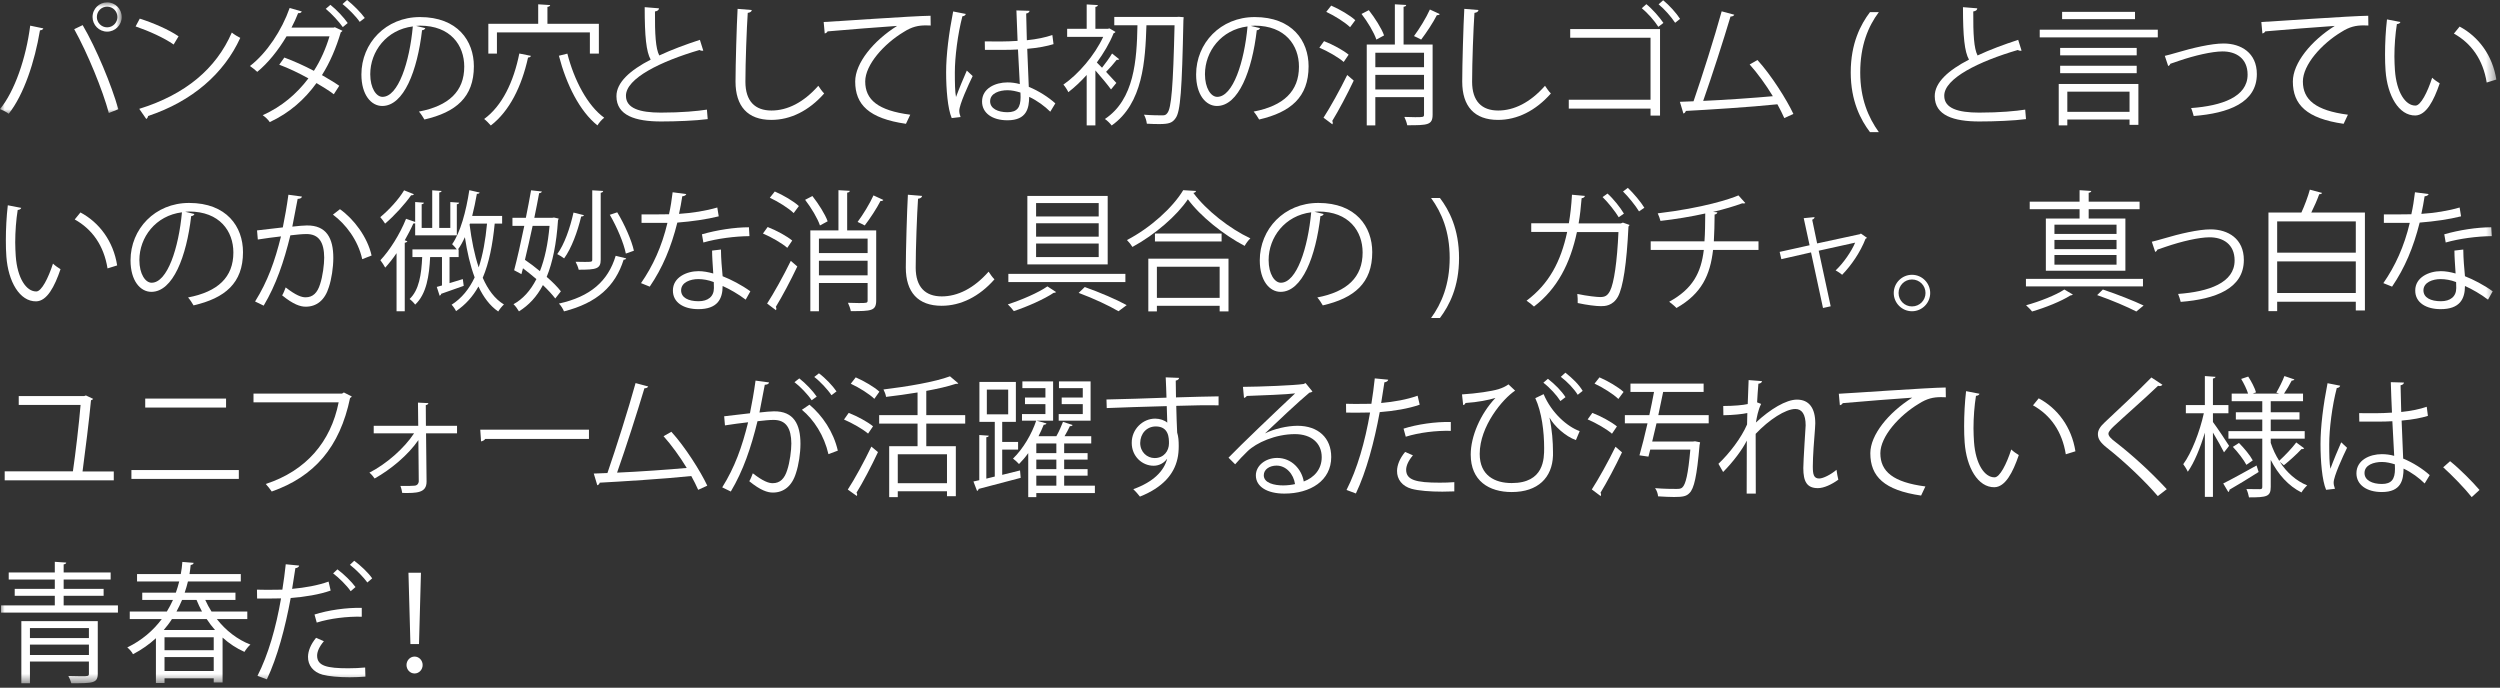 <?xml version="1.0" encoding="UTF-8"?>
<svg width="269px" height="74px" viewBox="0 0 269 74" version="1.1" xmlns="http://www.w3.org/2000/svg" xmlns:xlink="http://www.w3.org/1999/xlink">
    <rect x="0" y="0" width="269" height="74" fill="#333333" stroke="none"/>
    <title>Group 86</title>
    <defs>
        <polygon id="path-1" points="0 0 13.097 0 13.097 11.99 0 11.99"></polygon>
        <polygon id="path-3" points="0 73.518 268.606 73.518 268.606 -0 0 -0"></polygon>
    </defs>
    <g id="Page-1" stroke="none" stroke-width="1" fill="none" fill-rule="evenodd">
        <g id="Group-86" transform="translate(0, 0)">
            <g id="Group-3" transform="translate(0, 0.253)">
                <mask id="mask-2" fill="white">
                    <use xlink:href="#path-1"></use>
                </mask>
                <g id="Clip-2"></g>
                <path d="M12.635,1.583 C12.635,0.952 12.13,0.462 11.529,0.462 C10.912,0.462 10.422,0.952 10.422,1.583 C10.422,2.185 10.912,2.689 11.529,2.689 C12.158,2.689 12.635,2.157 12.635,1.583 L12.635,1.583 Z M11.529,0 C12.397,0 13.097,0.7 13.097,1.583 C13.097,2.437 12.397,3.151 11.529,3.151 C10.659,3.151 9.959,2.437 9.959,1.583 C9.959,0.673 10.688,0 11.529,0 L11.529,0 Z M11.71,11.906 C11.052,9.455 9.427,5.478 7.985,2.886 L8.895,2.451 C10.365,4.958 12.004,8.909 12.733,11.5 L11.71,11.906 Z M4.664,2.802 C4.622,2.913 4.51,2.997 4.3,3.012 C3.74,6.374 2.577,9.917 0.939,11.99 C0.687,11.794 0.308,11.612 -0,11.485 C1.569,9.581 2.802,6.022 3.25,2.507 L4.664,2.802 Z" id="Fill-1" fill="#FFFFFF" mask="url(#mask-2)"></path>
            </g>
            <path d="M14.983,11.711 C19.956,10.17 23.261,7.383 24.942,3.502 C25.237,3.74 25.558,3.923 25.853,4.076 C24.102,7.915 20.684,10.899 15.935,12.482 C15.921,12.607 15.837,12.748 15.739,12.804 L14.983,11.711 Z M15.039,2.004 C16.496,2.466 18.176,3.194 19.213,3.908 L18.681,4.791 C17.672,4.076 16.019,3.334 14.59,2.844 L15.039,2.004 Z" id="Fill-4" fill="#FFFFFF"></path>
            <path d="M37.345,0 C38.003,0.52 38.83,1.346 39.25,1.934 L38.704,2.354 C38.325,1.779 37.457,0.911 36.855,0.436 L37.345,0 Z M35.552,0.52 C36.21,1.037 36.995,1.877 37.415,2.48 L36.883,2.914 C36.491,2.354 35.664,1.443 35.048,0.953 L35.552,0.52 Z M36.841,3.307 C36.827,3.391 36.757,3.418 36.673,3.461 C36.168,5.155 35.496,6.738 34.642,8.083 C35.244,8.434 35.987,8.867 36.505,9.231 L35.916,10.143 C35.412,9.75 34.642,9.287 34.054,8.938 C32.765,10.717 31.154,12.145 29.025,13.14 C28.885,12.902 28.521,12.565 28.269,12.397 C30.314,11.473 31.91,10.114 33.185,8.434 C32.149,7.859 31.07,7.341 30.047,6.963 L30.594,6.191 C31.616,6.57 32.709,7.061 33.774,7.621 C34.488,6.528 35.076,5.184 35.454,3.908 L30.831,3.908 C29.935,5.422 28.828,6.795 27.68,7.732 C27.512,7.564 27.119,7.256 26.896,7.103 C28.717,5.701 30.327,3.25 31.168,0.855 L32.471,1.233 C32.414,1.387 32.246,1.43 32.078,1.416 C31.882,1.92 31.63,2.466 31.365,2.971 L35.903,2.971 L36.029,2.928 L36.841,3.307 Z" id="Fill-6" fill="#FFFFFF"></path>
            <path d="M44.42,2.844 C41.59,3.195 39.839,5.533 39.839,7.985 C39.839,9.485 40.483,10.422 41.156,10.422 C42.851,10.422 44.069,6.682 44.42,2.844 L44.42,2.844 Z M45.765,3.027 C45.708,3.153 45.597,3.25 45.414,3.25 C44.91,7.608 43.453,11.403 41.128,11.403 C39.951,11.403 38.887,10.227 38.887,8.014 C38.887,4.652 41.506,1.836 45.191,1.836 C49.238,1.836 50.989,4.399 50.989,7.131 C50.989,10.465 49.057,12.075 45.666,12.86 C45.54,12.635 45.302,12.258 45.078,12.006 C48.3,11.389 49.953,9.821 49.953,7.172 C49.953,4.862 48.468,2.76 45.191,2.76 C45.05,2.76 44.896,2.774 44.77,2.788 L45.765,3.027 Z" id="Fill-8" fill="#FFFFFF"></path>
            <path d="M61.048,5.771 C61.777,8.616 63.205,11.361 65.012,12.665 C64.774,12.845 64.451,13.21 64.283,13.491 C62.378,11.976 60.936,9.091 60.137,5.997 L61.048,5.771 Z M53.47,3.489 L53.47,5.771 L52.545,5.771 L52.545,2.564 L57.91,2.564 L57.91,0.463 L59.198,0.546 C59.185,0.644 59.101,0.715 58.904,0.744 L58.904,2.564 L64.438,2.564 L64.438,5.771 L63.471,5.771 L63.471,3.489 L53.47,3.489 Z M57.126,6.01 C57.098,6.122 56.999,6.178 56.818,6.191 C56.131,9.302 54.828,11.95 52.812,13.504 C52.644,13.309 52.321,12.972 52.097,12.803 C54.03,11.389 55.263,8.826 55.879,5.758 L57.126,6.01 Z" id="Fill-10" fill="#FFFFFF"></path>
            <path d="M75.672,5.449 C75.644,5.463 75.602,5.463 75.56,5.463 C75.462,5.463 75.35,5.435 75.266,5.379 C71.106,6.597 67.337,8.433 67.352,10.31 C67.352,11.654 68.836,12.117 71.106,12.117 C73.36,12.117 75.083,11.949 76.064,11.795 L76.149,12.817 C74.86,12.986 72.773,13.07 71.133,13.07 C68.36,13.07 66.343,12.426 66.329,10.366 C66.315,8.867 67.814,7.551 70.013,6.416 C69.536,5.561 69.368,3.937 69.368,0.771 L70.909,0.896 C70.896,1.079 70.755,1.191 70.475,1.233 C70.461,3.684 70.545,5.211 70.938,5.968 C72.254,5.351 73.767,4.791 75.308,4.287 L75.672,5.449 Z" id="Fill-12" fill="#FFFFFF"></path>
            <path d="M80.893,1.079 C80.865,1.248 80.739,1.346 80.458,1.387 C80.346,3.012 80.206,6.725 80.206,8.797 C80.206,10.885 81.243,11.892 83.008,11.892 C84.717,11.892 86.454,11.039 88.05,9.231 C88.191,9.455 88.513,9.904 88.681,10.058 C87.042,11.921 85.053,12.902 82.994,12.902 C80.445,12.902 79.142,11.431 79.142,8.783 C79.142,7.018 79.268,2.676 79.366,0.953 L80.893,1.079 Z" id="Fill-14" fill="#FFFFFF"></path>
            <path d="M88.628,2.368 C89.679,2.326 98.308,1.709 100.128,1.695 L100.143,2.746 C99.96,2.732 99.792,2.732 99.624,2.732 C98.812,2.732 98.125,2.872 97.229,3.447 C95.128,4.707 93.097,6.963 93.097,8.769 C93.097,10.73 94.47,11.892 97.943,12.342 L97.481,13.322 C93.503,12.748 92.018,11.263 92.018,8.769 C92.018,6.795 93.965,4.398 96.528,2.788 C95.044,2.887 90.856,3.209 89.048,3.377 C89.006,3.488 88.853,3.586 88.74,3.6 L88.628,2.368 Z" id="Fill-16" fill="#FFFFFF"></path>
            <path d="M109.801,9.96 C109.353,9.82 108.876,9.708 108.414,9.708 C107.56,9.708 106.537,10.016 106.537,10.898 C106.537,11.684 107.377,12.075 108.401,12.075 C109.437,12.075 109.815,11.57 109.815,10.45 L109.801,9.96 Z M105.963,4.455 C107.14,4.469 108.316,4.482 109.492,4.398 C109.437,3.194 109.395,2.158 109.366,1.121 L110.781,1.163 C110.768,1.303 110.642,1.416 110.417,1.457 C110.431,2.354 110.459,3.265 110.488,4.329 C111.594,4.217 112.49,4.022 113.233,3.769 L113.359,4.749 C112.687,4.959 111.72,5.155 110.53,5.254 C110.585,6.809 110.655,8.447 110.697,9.344 C111.762,9.777 112.826,10.465 113.555,11.123 L113.009,12.02 C112.435,11.445 111.608,10.828 110.739,10.422 C110.726,11.613 110.501,12.943 108.401,12.943 C106.761,12.943 105.669,12.159 105.669,10.927 C105.669,9.498 107.112,8.867 108.401,8.867 C108.834,8.867 109.297,8.924 109.731,9.049 C109.689,8.167 109.605,6.696 109.534,5.324 C109.101,5.352 108.512,5.365 108.106,5.365 L105.977,5.365 L105.963,4.455 Z M102.405,12.705 C101.971,11.697 101.803,9.609 101.803,7.775 C101.803,5.912 102.097,3.572 102.559,1.233 L103.918,1.5 C103.89,1.64 103.749,1.738 103.554,1.752 C103.049,3.67 102.741,6.164 102.741,7.789 C102.741,8.854 102.755,9.918 102.867,10.437 C103.175,9.596 103.736,8.251 104.03,7.593 L104.66,8.182 C104.197,9.134 103.217,11.263 103.217,11.921 C103.217,12.117 103.259,12.327 103.358,12.594 L102.405,12.705 Z" id="Fill-18" fill="#FFFFFF"></path>
            <path d="M126.844,1.808 L127.363,1.85 C127.349,1.92 127.349,2.075 127.334,2.186 C127.18,9.638 127.027,12.034 126.48,12.734 C126.144,13.21 125.793,13.35 124.729,13.35 C124.323,13.35 123.847,13.336 123.399,13.309 C123.37,13.028 123.258,12.621 123.09,12.342 C123.987,12.412 124.757,12.412 125.107,12.412 C125.331,12.412 125.471,12.356 125.598,12.174 C126.046,11.669 126.228,9.287 126.382,2.719 L123.357,2.719 C123.23,6.529 122.992,11.123 119.616,13.504 C119.448,13.28 119.14,12.972 118.888,12.804 C122.054,10.704 122.32,6.458 122.39,2.719 L119.897,2.719 L119.897,1.823 L126.62,1.823 L126.844,1.808 Z M120.429,6.374 C120.372,6.43 120.261,6.458 120.149,6.445 C119.868,6.809 119.407,7.341 119.014,7.733 C119.49,8.238 119.952,8.728 120.12,8.924 L119.546,9.624 C119.224,9.176 118.453,8.238 117.865,7.579 L117.865,13.491 L116.927,13.491 L116.927,8.069 C116.282,8.784 115.61,9.414 114.951,9.918 C114.854,9.694 114.587,9.274 114.419,9.106 C116.031,7.985 117.767,5.983 118.705,3.965 L114.825,3.965 L114.825,3.096 L116.927,3.096 L116.927,0.477 L118.131,0.547 C118.117,0.645 118.047,0.715 117.865,0.744 L117.865,3.096 L119.21,3.096 L119.378,3.055 L120.023,3.433 C119.994,3.502 119.91,3.559 119.826,3.573 C119.392,4.652 118.747,5.731 118.02,6.725 C118.173,6.865 118.369,7.061 118.579,7.286 C118.944,6.823 119.407,6.192 119.658,5.758 L120.429,6.374 Z" id="Fill-20" fill="#FFFFFF"></path>
            <path d="M134.235,2.844 C131.405,3.195 129.654,5.533 129.654,7.985 C129.654,9.485 130.298,10.422 130.971,10.422 C132.666,10.422 133.884,6.682 134.235,2.844 L134.235,2.844 Z M135.58,3.027 C135.523,3.153 135.412,3.25 135.229,3.25 C134.725,7.608 133.268,11.403 130.943,11.403 C129.766,11.403 128.702,10.227 128.702,8.014 C128.702,4.652 131.321,1.836 135.006,1.836 C139.053,1.836 140.804,4.399 140.804,7.131 C140.804,10.465 138.872,12.075 135.481,12.86 C135.355,12.635 135.117,12.258 134.893,12.006 C138.115,11.389 139.768,9.821 139.768,7.172 C139.768,4.862 138.283,2.76 135.006,2.76 C134.865,2.76 134.712,2.774 134.585,2.788 L135.58,3.027 Z" id="Fill-22" fill="#FFFFFF"></path>
            <path d="M154.92,1.514 C154.863,1.598 154.779,1.64 154.611,1.625 C154.205,2.424 153.477,3.532 152.917,4.259 C152.917,4.245 152.16,3.881 152.147,3.881 C152.721,3.111 153.463,1.907 153.856,1.024 L154.92,1.514 Z M147.985,9.624 L153.224,9.624 L153.224,8.055 L147.985,8.055 L147.985,9.624 Z M147.986,7.229 L153.225,7.229 L153.225,5.674 L147.986,5.674 L147.986,7.229 Z M154.149,4.791 L154.149,12.327 C154.149,13.462 153.617,13.477 151.418,13.477 C151.376,13.224 151.235,12.846 151.109,12.58 C151.529,12.594 151.936,12.608 152.258,12.608 C153.141,12.608 153.225,12.608 153.225,12.327 L153.225,10.451 L147.985,10.451 L147.985,13.491 L147.062,13.491 L147.062,4.791 L150.087,4.791 L150.087,0.463 L151.306,0.534 C151.292,0.645 151.222,0.702 151.025,0.729 L151.025,4.791 L154.149,4.791 Z M147.285,1.094 C147.943,1.934 148.658,3.055 148.925,3.811 L148.098,4.259 C147.846,3.502 147.159,2.354 146.501,1.5 L147.285,1.094 Z M145.269,2.928 C144.736,2.41 143.63,1.709 142.705,1.276 L143.237,0.604 C144.148,0.995 145.269,1.655 145.829,2.172 L145.269,2.928 Z M142.411,12.664 C143.125,11.557 144.176,9.68 144.96,8.069 L145.66,8.672 C144.96,10.157 144.022,11.921 143.35,13.014 C143.392,13.084 143.405,13.155 143.405,13.21 C143.405,13.266 143.392,13.323 143.363,13.378 L142.411,12.664 Z M142.467,4.428 C143.392,4.778 144.54,5.409 145.114,5.884 L144.582,6.668 C144.022,6.178 142.887,5.52 141.963,5.127 L142.467,4.428 Z" id="Fill-24" fill="#FFFFFF"></path>
            <path d="M159.086,1.079 C159.058,1.248 158.932,1.346 158.651,1.387 C158.539,3.012 158.399,6.725 158.399,8.797 C158.399,10.885 159.436,11.892 161.201,11.892 C162.91,11.892 164.647,11.039 166.243,9.231 C166.384,9.455 166.706,9.904 166.874,10.058 C165.235,11.921 163.246,12.902 161.187,12.902 C158.638,12.902 157.335,11.431 157.335,8.783 C157.335,7.018 157.461,2.676 157.559,0.953 L159.086,1.079 Z" id="Fill-26" fill="#FFFFFF"></path>
            <path d="M178.955,0.029 C179.613,0.56 180.37,1.401 180.776,2.031 L180.244,2.452 C179.823,1.807 179.095,0.98 178.465,0.463 L178.955,0.029 Z M177.148,0.449 C177.807,0.98 178.562,1.849 178.983,2.466 L178.436,2.886 C178.03,2.242 177.288,1.401 176.658,0.883 L177.148,0.449 Z M178.619,3.125 L178.619,12.439 L177.597,12.439 L177.597,11.683 L168.8,11.683 L168.8,10.73 L177.597,10.73 L177.597,4.062 L168.954,4.062 L168.954,3.125 L178.619,3.125 Z" id="Fill-28" fill="#FFFFFF"></path>
            <path d="M191.989,12.705 C191.779,12.229 191.527,11.725 191.247,11.221 C188.333,11.529 183.543,11.823 181.399,11.935 C181.357,12.075 181.26,12.187 181.134,12.215 L180.755,10.955 C181.176,10.94 181.679,10.927 182.225,10.898 C183.15,8.209 184.481,4.021 185.252,1.219 L186.61,1.584 C186.554,1.709 186.414,1.779 186.204,1.779 C185.433,4.357 184.229,8.111 183.262,10.856 C185.588,10.758 188.907,10.52 190.757,10.351 C190.028,9.147 189.103,7.873 188.263,6.934 L189.103,6.458 C190.574,8.068 192.256,10.73 192.969,12.258 L191.989,12.705 Z" id="Fill-30" fill="#FFFFFF"></path>
            <path d="M201.212,14.219 C200.218,12.916 199.139,10.885 199.139,7.789 C199.139,4.665 200.203,2.635 201.212,1.303 L202.164,1.303 C201.002,2.859 200.161,4.918 200.161,7.803 C200.161,10.619 201.03,12.635 202.164,14.219 L201.212,14.219 Z" id="Fill-32" fill="#FFFFFF"></path>
            <path d="M217.52,5.449 C217.493,5.463 217.451,5.463 217.409,5.463 C217.31,5.463 217.198,5.435 217.114,5.379 C212.954,6.597 209.185,8.433 209.201,10.31 C209.201,11.654 210.685,12.117 212.954,12.117 C215.208,12.117 216.931,11.949 217.912,11.795 L217.998,12.817 C216.708,12.986 214.621,13.07 212.982,13.07 C210.208,13.07 208.191,12.426 208.177,10.366 C208.163,8.867 209.662,7.551 211.862,6.416 C211.385,5.561 211.216,3.937 211.216,0.771 L212.757,0.896 C212.744,1.079 212.603,1.191 212.323,1.233 C212.31,3.684 212.393,5.211 212.786,5.968 C214.102,5.351 215.615,4.791 217.156,4.287 L217.52,5.449 Z" id="Fill-34" fill="#FFFFFF"></path>
            <mask id="mask-4" fill="white">
                <use xlink:href="#path-3"></use>
            </mask>
            <g id="Clip-37"></g>
            <path d="M222.444,12.034 L229.139,12.034 L229.139,9.862 L222.444,9.862 L222.444,12.034 Z M221.883,2.06 L229.727,2.06 L229.727,1.276 L221.883,1.276 L221.883,2.06 Z M221.673,7.874 L229.909,7.874 L229.909,7.075 L221.673,7.075 L221.673,7.874 Z M221.673,5.955 L229.909,5.955 L229.909,5.156 L221.673,5.156 L221.673,5.955 Z M221.519,13.491 L221.519,9.036 L230.091,9.036 L230.091,13.434 L229.139,13.434 L229.139,12.86 L222.443,12.86 L222.443,13.491 L221.519,13.491 Z M219.474,4.022 L232.179,4.022 L232.179,3.195 L219.474,3.195 L219.474,4.022 Z" id="Fill-36" fill="#FFFFFF" mask="url(#mask-4)"></path>
            <path d="M232.933,6.01 C233.186,5.954 233.704,5.815 234.18,5.674 C235.917,5.156 237.949,4.68 239.251,4.68 C241.142,4.68 242.837,5.688 242.837,7.971 C242.837,11.053 239.784,12.188 236.043,12.482 C235.987,12.272 235.847,11.795 235.763,11.627 C239.055,11.389 241.842,10.437 241.842,8.028 C241.842,6.276 240.595,5.52 239.111,5.533 C237.991,5.548 236.183,5.954 234.418,6.557 C234.096,6.668 233.745,6.795 233.522,6.864 C233.494,6.977 233.396,7.074 233.297,7.103 L232.933,6.01 Z" id="Fill-38" fill="#FFFFFF" mask="url(#mask-4)"></path>
            <path d="M243.321,2.368 C244.372,2.326 253.001,1.709 254.821,1.695 L254.836,2.746 C254.653,2.732 254.485,2.732 254.317,2.732 C253.505,2.732 252.818,2.872 251.922,3.447 C249.821,4.707 247.79,6.963 247.79,8.769 C247.79,10.73 249.163,11.892 252.636,12.342 L252.174,13.322 C248.196,12.748 246.711,11.263 246.711,8.769 C246.711,6.795 248.658,4.398 251.221,2.788 C249.737,2.887 245.549,3.209 243.741,3.377 C243.699,3.488 243.546,3.586 243.433,3.6 L243.321,2.368 Z" id="Fill-39" fill="#FFFFFF" mask="url(#mask-4)"></path>
            <path d="M267.57,8.881 C267.177,6.43 265.93,4.665 264.04,3.615 L264.656,2.859 C266.701,3.951 268.2,5.968 268.606,8.559 L267.57,8.881 Z M258.283,2.368 C258.255,2.494 258.1,2.578 257.905,2.592 C257.736,3.643 257.638,4.903 257.638,6.08 C257.638,6.598 257.667,7.103 257.694,7.551 C257.862,9.932 258.829,11.375 259.908,11.361 C260.467,11.361 261.196,9.932 261.701,8.363 C261.897,8.559 262.275,8.826 262.513,8.965 C261.869,10.857 261.056,12.398 259.893,12.426 C258.115,12.453 256.882,10.297 256.686,7.608 C256.644,7.074 256.63,6.486 256.63,5.856 C256.63,4.623 256.7,3.278 256.84,2.088 L258.283,2.368 Z" id="Fill-40" fill="#FFFFFF" mask="url(#mask-4)"></path>
            <path d="M11.57,28.881 C11.177,26.43 9.93,24.665 8.04,23.615 L8.656,22.859 C10.701,23.951 12.2,25.968 12.606,28.559 L11.57,28.881 Z M2.283,22.368 C2.255,22.494 2.1,22.578 1.905,22.592 C1.736,23.643 1.638,24.903 1.638,26.08 C1.638,26.598 1.667,27.103 1.694,27.551 C1.862,29.932 2.829,31.375 3.908,31.361 C4.467,31.361 5.196,29.932 5.701,28.363 C5.897,28.559 6.275,28.826 6.513,28.965 C5.869,30.857 5.056,32.398 3.893,32.426 C2.115,32.453 0.882,30.297 0.686,27.608 C0.644,27.074 0.63,26.486 0.63,25.856 C0.63,24.623 0.7,23.278 0.84,22.088 L2.283,22.368 Z" id="Fill-41" fill="#FFFFFF" mask="url(#mask-4)"></path>
            <path d="M19.578,22.844 C16.748,23.195 14.997,25.533 14.997,27.985 C14.997,29.485 15.641,30.422 16.314,30.422 C18.009,30.422 19.227,26.682 19.578,22.844 L19.578,22.844 Z M20.923,23.027 C20.866,23.153 20.755,23.25 20.572,23.25 C20.068,27.608 18.611,31.403 16.286,31.403 C15.109,31.403 14.045,30.227 14.045,28.014 C14.045,24.652 16.664,21.836 20.349,21.836 C24.396,21.836 26.147,24.399 26.147,27.131 C26.147,30.465 24.215,32.075 20.824,32.86 C20.698,32.635 20.46,32.258 20.236,32.006 C23.458,31.389 25.111,29.821 25.111,27.172 C25.111,24.862 23.626,22.76 20.349,22.76 C20.208,22.76 20.054,22.774 19.928,22.788 L20.923,23.027 Z" id="Fill-42" fill="#FFFFFF" mask="url(#mask-4)"></path>
            <path d="M38.975,27.887 C38.527,25.842 37.196,24.106 35.823,23.096 L36.579,22.508 C38.064,23.559 39.535,25.492 39.983,27.494 L38.975,27.887 Z M32.489,21.15 C32.461,21.318 32.293,21.387 32.027,21.402 C31.872,22.186 31.621,23.545 31.453,24.385 C32.082,24.315 32.658,24.259 33.007,24.259 C35.136,24.231 35.865,25.646 35.865,27.747 C35.865,28.797 35.668,30.044 35.389,30.885 C34.954,32.314 34.058,33 32.895,33 C32.321,33 31.565,32.762 30.36,31.782 C30.514,31.53 30.626,31.221 30.738,30.927 C31.859,31.795 32.447,31.991 32.881,31.991 C33.68,31.991 34.156,31.487 34.436,30.59 C34.73,29.723 34.884,28.434 34.884,27.719 C34.871,26.122 34.352,25.17 32.952,25.184 C32.531,25.184 31.956,25.241 31.243,25.324 C30.542,28.182 29.715,30.633 28.371,32.888 L27.447,32.44 C28.805,30.268 29.576,28.098 30.234,25.436 C29.52,25.52 28.496,25.646 27.741,25.772 L27.657,24.791 C28.343,24.707 29.492,24.581 30.43,24.469 C30.64,23.448 30.865,22.186 31.033,20.953 L32.489,21.15 Z" id="Fill-43" fill="#FFFFFF" mask="url(#mask-4)"></path>
            <path d="M50.569,24.062 L50.527,24.162 C50.737,25.814 51.046,27.396 51.507,28.77 C51.956,27.424 52.236,25.841 52.404,24.062 L50.569,24.062 Z M54.029,24.062 L53.23,24.062 C53.007,26.332 52.628,28.279 51.942,29.89 C52.502,31.165 53.244,32.173 54.225,32.761 C54.029,32.929 53.749,33.279 53.608,33.517 C52.712,32.903 52.026,31.977 51.479,30.828 C50.877,31.907 50.092,32.789 49.07,33.477 C48.986,33.279 48.748,32.944 48.593,32.789 C49.686,32.09 50.485,31.095 51.073,29.848 C50.596,28.573 50.26,27.102 50.022,25.52 C49.798,26.009 49.56,26.459 49.28,26.835 L49.35,26.835 L49.35,27.663 L48.37,27.663 L48.37,30.465 L49.798,30.03 L49.896,30.758 C48.972,31.081 48.061,31.416 47.473,31.613 C47.46,31.724 47.375,31.794 47.305,31.823 L46.997,30.872 L47.557,30.716 L47.557,27.663 L46.283,27.663 C46.184,29.652 45.904,31.627 44.672,32.776 C44.546,32.593 44.265,32.313 44.069,32.173 C45.091,31.221 45.344,29.541 45.428,27.663 L44.378,27.663 L44.378,26.835 L49.154,26.835 C49.014,26.654 48.79,26.402 48.65,26.276 C49.547,25.002 50.149,22.747 50.499,20.462 L51.605,20.715 C51.591,20.812 51.493,20.855 51.311,20.855 C51.172,21.654 51.003,22.465 50.807,23.236 L54.029,23.236 L54.029,24.062 Z M44.672,25.325 L44.672,24.035 C44.616,24.049 44.559,24.049 44.475,24.049 C44.21,24.651 43.887,25.253 43.551,25.855 L43.831,25.954 C43.803,26.023 43.733,26.093 43.551,26.122 L43.551,33.49 L42.669,33.49 L42.669,27.242 C42.276,27.831 41.856,28.349 41.45,28.797 C41.338,28.587 41.086,28.195 40.931,28 C41.912,26.962 43.019,25.226 43.691,23.544 L44.672,23.881 L44.672,21.738 L45.61,21.808 C45.596,21.892 45.54,21.962 45.372,21.976 L45.372,24.526 L46.507,24.526 L46.507,20.477 L47.515,20.547 C47.502,20.631 47.431,20.688 47.263,20.715 L47.263,24.526 L48.454,24.526 L48.454,21.738 L49.406,21.808 C49.392,21.892 49.322,21.962 49.154,21.976 L49.154,25.325 L44.672,25.325 Z M44.532,20.896 C44.504,20.98 44.391,21.023 44.237,21.009 C43.593,21.933 42.43,23.223 41.436,24.062 C41.324,23.867 41.072,23.544 40.918,23.363 C41.842,22.605 42.921,21.43 43.481,20.477 L44.532,20.896 Z" id="Fill-44" fill="#FFFFFF" mask="url(#mask-4)"></path>
            <path d="M66.415,22.844 C67.214,24.161 67.97,25.884 68.208,26.977 L67.34,27.285 C67.13,26.192 66.387,24.428 65.616,23.111 L66.415,22.844 Z M64.902,20.547 C64.889,20.645 64.818,20.715 64.636,20.743 L64.636,27.93 C64.636,28.924 64.187,29.022 62.269,29.022 C62.213,28.77 62.059,28.391 61.933,28.167 C62.297,28.167 62.633,28.182 62.899,28.182 C63.67,28.182 63.726,28.182 63.726,27.93 L63.726,20.477 L64.902,20.547 Z M67.382,27.803 C67.34,27.887 67.269,27.944 67.102,27.944 C66.205,30.787 64.258,32.594 60.686,33.504 C60.574,33.224 60.35,32.873 60.14,32.664 C63.516,31.921 65.421,30.268 66.247,27.524 L67.382,27.803 Z M62.829,23.153 C62.801,23.25 62.703,23.293 62.535,23.293 C62.143,24.946 61.484,26.725 60.7,27.803 C60.532,27.662 60.182,27.453 59.958,27.341 C60.714,26.319 61.33,24.567 61.709,22.872 L62.829,23.153 Z M57.311,24.301 C57.044,25.562 56.75,26.836 56.483,27.957 C57.016,28.322 57.576,28.741 58.095,29.176 C58.613,27.86 58.963,26.248 59.131,24.301 L57.311,24.301 Z M59.607,23.405 L60.111,23.517 C60.098,23.586 60.069,23.643 60.042,23.699 C59.874,26.221 59.468,28.223 58.823,29.792 C59.453,30.338 60,30.885 60.35,31.347 L59.747,32.117 C59.426,31.698 58.963,31.194 58.417,30.674 C57.759,31.936 56.89,32.846 55.84,33.504 C55.699,33.266 55.461,32.916 55.251,32.734 C56.246,32.188 57.072,31.291 57.717,30.031 C57.24,29.624 56.75,29.232 56.273,28.867 L56.105,29.498 L55.321,29.078 C55.644,27.86 56.05,26.08 56.414,24.301 L55.139,24.301 L55.139,23.433 L56.582,23.433 C56.792,22.397 56.988,21.373 57.143,20.477 L58.305,20.604 C58.276,20.701 58.192,20.772 58.011,20.785 C57.87,21.584 57.688,22.481 57.492,23.433 L59.439,23.433 L59.607,23.405 Z" id="Fill-45" fill="#FFFFFF" mask="url(#mask-4)"></path>
            <path d="M80.641,25.408 C79.058,25.422 77.139,25.674 75.682,26.094 L75.529,25.211 C77.125,24.749 79.058,24.455 80.585,24.455 L80.641,25.408 Z M76.803,30.351 C76.229,30.128 75.64,30.03 75.136,30.03 C74.295,30.03 73.301,30.366 73.287,31.234 C73.287,32.033 74.072,32.412 75.164,32.412 C76.172,32.412 76.817,31.921 76.817,30.996 C76.817,30.772 76.817,30.562 76.803,30.351 L76.803,30.351 Z M77.574,26.85 C77.587,27.984 77.671,28.756 77.755,29.722 C78.652,30.072 79.815,30.674 80.74,31.346 L80.235,32.243 C79.464,31.654 78.512,31.109 77.755,30.772 C77.755,32.174 77.196,33.265 75.136,33.265 C73.581,33.265 72.391,32.565 72.405,31.248 C72.405,29.847 73.875,29.176 75.164,29.176 C75.668,29.176 76.187,29.273 76.747,29.428 C76.691,28.531 76.62,27.621 76.62,26.963 L77.574,26.85 Z M73.847,20.883 C73.805,20.995 73.665,21.107 73.413,21.121 C73.315,21.738 73.189,22.466 73.063,23.012 C74.436,22.928 75.962,22.689 77.181,22.326 L77.335,23.278 C76.033,23.6 74.492,23.824 72.881,23.951 C72.208,26.64 71.285,28.826 69.912,30.842 L68.973,30.465 C70.247,28.629 71.214,26.528 71.817,23.978 L69.029,23.978 L69.029,23.068 L70.696,23.068 C71.13,23.068 71.578,23.054 71.985,23.054 C72.153,22.312 72.279,21.513 72.376,20.687 L73.847,20.883 Z" id="Fill-46" fill="#FFFFFF" mask="url(#mask-4)"></path>
            <path d="M95.05,21.514 C94.993,21.598 94.909,21.64 94.741,21.625 C94.335,22.424 93.607,23.532 93.046,24.259 C93.046,24.245 92.29,23.881 92.277,23.881 C92.851,23.111 93.593,21.907 93.986,21.024 L95.05,21.514 Z M88.116,29.624 L93.354,29.624 L93.354,28.055 L88.116,28.055 L88.116,29.624 Z M88.117,27.229 L93.355,27.229 L93.355,25.674 L88.117,25.674 L88.117,27.229 Z M94.279,24.791 L94.279,32.327 C94.279,33.462 93.747,33.477 91.548,33.477 C91.506,33.224 91.365,32.846 91.239,32.58 C91.659,32.594 92.066,32.608 92.388,32.608 C93.271,32.608 93.355,32.608 93.355,32.327 L93.355,30.451 L88.116,30.451 L88.116,33.491 L87.192,33.491 L87.192,24.791 L90.217,24.791 L90.217,20.463 L91.436,20.534 C91.422,20.645 91.352,20.702 91.155,20.729 L91.155,24.791 L94.279,24.791 Z M87.415,21.094 C88.073,21.934 88.788,23.055 89.055,23.811 L88.228,24.259 C87.976,23.502 87.289,22.354 86.631,21.5 L87.415,21.094 Z M85.399,22.928 C84.866,22.41 83.76,21.709 82.835,21.276 L83.367,20.604 C84.278,20.995 85.399,21.655 85.959,22.172 L85.399,22.928 Z M82.541,32.664 C83.255,31.557 84.306,29.68 85.09,28.069 L85.79,28.672 C85.09,30.157 84.152,31.921 83.48,33.014 C83.522,33.084 83.535,33.155 83.535,33.21 C83.535,33.266 83.522,33.323 83.493,33.378 L82.541,32.664 Z M82.597,24.428 C83.522,24.778 84.67,25.409 85.244,25.884 L84.712,26.668 C84.152,26.178 83.017,25.52 82.093,25.127 L82.597,24.428 Z" id="Fill-47" fill="#FFFFFF" mask="url(#mask-4)"></path>
            <path d="M99.216,21.079 C99.188,21.248 99.062,21.346 98.781,21.387 C98.669,23.012 98.529,26.725 98.529,28.797 C98.529,30.885 99.566,31.892 101.331,31.892 C103.04,31.892 104.777,31.039 106.373,29.231 C106.514,29.455 106.836,29.904 107.004,30.058 C105.365,31.921 103.376,32.902 101.317,32.902 C98.768,32.902 97.465,31.431 97.465,28.783 C97.465,27.018 97.591,22.676 97.689,20.953 L99.216,21.079 Z" id="Fill-48" fill="#FFFFFF" mask="url(#mask-4)"></path>
            <path d="M120.349,33.49 C119.355,32.902 117.688,32.117 116.063,31.515 L116.721,30.885 C118.374,31.472 120.139,32.229 121.232,32.832 L120.349,33.49 Z M111.483,27.662 L118.22,27.662 L118.22,26.206 L111.483,26.206 L111.483,27.662 Z M111.483,25.463 L118.22,25.463 L118.22,24.022 L111.483,24.022 L111.483,25.463 Z M111.483,23.293 L118.22,23.293 L118.22,21.85 L111.483,21.85 L111.483,23.293 Z M110.544,28.447 L119.187,28.447 L119.187,21.079 L110.544,21.079 L110.544,28.447 Z M108.499,30.351 L121.092,30.351 L121.092,29.469 L108.499,29.469 L108.499,30.351 Z M113.64,31.43 C113.583,31.472 113.486,31.515 113.36,31.515 C112.365,32.187 110.53,33 109.087,33.476 C108.948,33.279 108.653,32.943 108.443,32.748 C109.9,32.285 111.748,31.486 112.702,30.814 L113.64,31.43 Z" id="Fill-49" fill="#FFFFFF" mask="url(#mask-4)"></path>
            <path d="M124.482,32.048 L131.234,32.048 L131.234,28.7 L124.482,28.7 L124.482,32.048 Z M124.272,25.982 L131.444,25.982 L131.444,25.127 L124.272,25.127 L124.272,25.982 Z M123.559,33.504 L123.559,27.831 L132.187,27.831 L132.187,33.504 L131.234,33.504 L131.234,32.903 L124.482,32.903 L124.482,33.504 L123.559,33.504 Z M128.699,20.547 C128.657,20.673 128.559,20.729 128.405,20.758 C129.792,22.635 132.341,24.623 134.54,25.646 C134.316,25.856 134.078,26.178 133.924,26.458 C131.696,25.295 129.161,23.279 127.816,21.444 C126.654,23.18 124.301,25.241 121.85,26.571 C121.724,26.36 121.457,26.024 121.261,25.829 C123.755,24.539 126.191,22.34 127.313,20.463 L128.699,20.547 Z" id="Fill-50" fill="#FFFFFF" mask="url(#mask-4)"></path>
            <path d="M141.085,22.844 C138.255,23.195 136.504,25.533 136.504,27.985 C136.504,29.485 137.148,30.422 137.821,30.422 C139.516,30.422 140.734,26.682 141.085,22.844 L141.085,22.844 Z M142.43,23.027 C142.373,23.153 142.262,23.25 142.079,23.25 C141.575,27.608 140.118,31.403 137.793,31.403 C136.616,31.403 135.552,30.227 135.552,28.014 C135.552,24.652 138.171,21.836 141.856,21.836 C145.903,21.836 147.654,24.399 147.654,27.131 C147.654,30.465 145.722,32.075 142.331,32.86 C142.205,32.635 141.967,32.258 141.743,32.006 C144.965,31.389 146.618,29.821 146.618,27.172 C146.618,24.862 145.133,22.76 141.856,22.76 C141.715,22.76 141.562,22.774 141.435,22.788 L142.43,23.027 Z" id="Fill-51" fill="#FFFFFF" mask="url(#mask-4)"></path>
            <path d="M154.935,21.303 C155.929,22.606 156.994,24.637 156.994,27.761 C156.994,30.871 155.944,32.873 154.935,34.219 L153.982,34.219 C155.118,32.664 155.986,30.605 155.986,27.747 C155.986,24.904 155.131,22.887 153.982,21.303 L154.935,21.303 Z" id="Fill-52" fill="#FFFFFF" mask="url(#mask-4)"></path>
            <path d="M175.155,20.211 C175.771,20.799 176.555,21.724 176.933,22.354 L176.359,22.746 C176.009,22.158 175.211,21.163 174.636,20.604 L175.155,20.211 Z M172.969,20.827 C173.6,21.387 174.356,22.34 174.734,22.984 L174.175,23.377 C173.824,22.788 173.025,21.766 172.437,21.205 L172.969,20.827 Z M175.337,24.203 C175.323,24.259 175.281,24.329 175.224,24.371 C175.029,28.42 174.636,30.927 174.091,31.921 C173.53,32.93 172.661,32.943 172.255,32.943 C171.722,32.943 170.728,32.817 169.761,32.607 C169.776,32.327 169.748,31.907 169.719,31.627 C170.77,31.852 171.849,31.963 172.171,31.963 C172.676,31.963 172.956,31.837 173.236,31.305 C173.67,30.465 174.006,28.125 174.146,24.973 L169.677,24.973 C168.964,28.321 167.577,31.066 165.055,32.986 C164.873,32.804 164.509,32.524 164.257,32.356 C166.666,30.549 167.941,28.167 168.627,24.959 L164.761,24.959 L164.761,24.022 L168.809,24.022 C168.977,23.041 169.075,22.13 169.145,20.953 L170.532,21.079 C170.518,21.219 170.378,21.303 170.182,21.332 C170.098,22.354 170.014,23.139 169.86,24.035 L174.412,24.035 L174.623,23.951 L175.337,24.203 Z" id="Fill-53" fill="#FFFFFF" mask="url(#mask-4)"></path>
            <path d="M189.214,26.893 L184.325,26.893 C184.017,29.582 183.107,31.6 180.389,33.14 C180.179,32.916 179.843,32.65 179.605,32.467 C182.126,31.095 183.036,29.358 183.33,26.893 L177.615,26.893 L177.615,25.968 L183.401,25.968 C183.471,25.043 183.471,24.091 183.485,22.971 C182.056,23.293 180.207,23.601 178.666,23.769 C178.596,23.502 178.498,23.223 178.372,22.956 C183.288,22.369 186.189,21.402 187.057,21.024 L187.799,21.85 C187.743,21.877 187.687,21.892 187.617,21.892 C187.561,21.892 187.519,21.892 187.463,21.877 C186.679,22.172 185.432,22.537 184.325,22.803 L184.787,22.844 C184.774,22.971 184.675,23.055 184.493,23.082 C184.48,24.133 184.465,25.086 184.409,25.968 L189.214,25.968 L189.214,26.893 Z" id="Fill-54" fill="#FFFFFF" mask="url(#mask-4)"></path>
            <path d="M200.889,25.59 C200.847,25.632 200.791,25.674 200.735,25.688 C200.174,27.131 199.222,28.531 198.213,29.569 C198.045,29.414 197.738,29.218 197.513,29.092 C198.326,28.35 199.222,27.047 199.615,26.108 L195.692,26.977 L196.981,32.957 L196.155,33.14 L194.866,27.158 L191.672,27.887 L191.49,27.103 L194.711,26.389 L194.081,23.475 L195.243,23.362 C195.243,23.475 195.174,23.559 194.992,23.643 L195.524,26.192 L200.132,25.197 L200.231,25.127 L200.889,25.59 Z" id="Fill-55" fill="#FFFFFF" mask="url(#mask-4)"></path>
            <path d="M207.185,31.529 C207.185,30.717 206.54,30.072 205.728,30.072 C204.93,30.072 204.286,30.717 204.286,31.529 C204.286,32.327 204.93,32.971 205.728,32.971 C206.569,32.971 207.185,32.299 207.185,31.529 M207.689,31.529 C207.689,32.607 206.807,33.49 205.728,33.49 C204.65,33.49 203.767,32.607 203.767,31.529 C203.767,30.45 204.65,29.568 205.728,29.568 C206.834,29.568 207.689,30.478 207.689,31.529" id="Fill-56" fill="#FFFFFF" mask="url(#mask-4)"></path>
            <path d="M229.869,33.518 C228.889,33.014 227.264,32.314 225.653,31.753 C225.989,31.417 226.143,31.278 226.269,31.151 C227.866,31.684 229.589,32.37 230.653,32.873 L229.869,33.518 Z M221.058,28.475 L227.74,28.475 L227.74,27.439 L221.058,27.439 L221.058,28.475 Z M221.058,26.809 L227.74,26.809 L227.74,25.815 L221.058,25.815 L221.058,26.809 Z M221.058,25.17 L227.74,25.17 L227.74,24.175 L221.058,24.175 L221.058,25.17 Z M223.762,23.517 L223.762,22.508 L218.397,22.508 L218.397,21.696 L223.762,21.696 L223.762,20.463 L225.022,20.547 C225.009,20.645 224.925,20.715 224.742,20.744 L224.742,21.696 L230.22,21.696 L230.22,22.508 L224.742,22.508 L224.742,23.517 L228.692,23.517 L228.692,29.134 L220.134,29.134 L220.134,23.517 L223.762,23.517 Z M223.048,31.698 C222.991,31.739 222.893,31.782 222.767,31.795 C221.829,32.398 220.063,33.112 218.649,33.518 C218.509,33.323 218.201,33.028 218.005,32.846 C219.433,32.454 221.226,31.753 222.123,31.151 L223.048,31.698 Z M217.991,30.815 L230.584,30.815 L230.584,30.003 L217.991,30.003 L217.991,30.815 Z" id="Fill-57" fill="#FFFFFF" mask="url(#mask-4)"></path>
            <path d="M231.535,26.01 C231.788,25.954 232.306,25.815 232.782,25.674 C234.519,25.156 236.551,24.68 237.852,24.68 C239.744,24.68 241.438,25.688 241.438,27.971 C241.438,31.053 238.386,32.188 234.645,32.482 C234.589,32.272 234.449,31.795 234.365,31.627 C237.657,31.389 240.444,30.437 240.444,28.028 C240.444,26.276 239.198,25.52 237.713,25.533 C236.593,25.548 234.785,25.954 233.02,26.557 C232.698,26.668 232.347,26.795 232.124,26.864 C232.096,26.977 231.998,27.074 231.899,27.103 L231.535,26.01 Z" id="Fill-58" fill="#FFFFFF" mask="url(#mask-4)"></path>
            <path d="M245.023,31.53 L253.484,31.53 L253.484,28.126 L245.023,28.126 L245.023,31.53 Z M245.023,27.187 L253.484,27.187 L253.484,23.825 L245.023,23.825 L245.023,27.187 Z M249.856,20.758 C249.828,20.842 249.717,20.897 249.548,20.897 C249.338,21.486 249.016,22.229 248.693,22.872 L254.465,22.872 L254.465,33.407 L253.484,33.407 L253.484,32.467 L245.023,32.467 L245.023,33.477 L244.085,33.477 L244.085,22.872 L247.629,22.872 C247.966,22.145 248.344,21.135 248.54,20.407 L249.856,20.758 Z" id="Fill-59" fill="#FFFFFF" mask="url(#mask-4)"></path>
            <path d="M268.116,25.408 C266.533,25.422 264.614,25.674 263.157,26.094 L263.004,25.211 C264.6,24.749 266.533,24.455 268.06,24.455 L268.116,25.408 Z M264.278,30.351 C263.704,30.128 263.115,30.03 262.611,30.03 C261.77,30.03 260.776,30.366 260.762,31.234 C260.762,32.033 261.547,32.412 262.639,32.412 C263.647,32.412 264.292,31.921 264.292,30.996 C264.292,30.772 264.292,30.562 264.278,30.351 L264.278,30.351 Z M265.049,26.85 C265.062,27.984 265.146,28.756 265.23,29.722 C266.127,30.072 267.29,30.674 268.215,31.346 L267.71,32.243 C266.939,31.654 265.987,31.109 265.23,30.772 C265.23,32.174 264.671,33.265 262.611,33.265 C261.056,33.265 259.866,32.565 259.88,31.248 C259.88,29.847 261.35,29.176 262.639,29.176 C263.143,29.176 263.662,29.273 264.222,29.428 C264.166,28.531 264.095,27.621 264.095,26.963 L265.049,26.85 Z M261.322,20.883 C261.28,20.995 261.14,21.107 260.888,21.121 C260.79,21.738 260.664,22.466 260.538,23.012 C261.911,22.928 263.437,22.689 264.656,22.326 L264.81,23.278 C263.508,23.6 261.967,23.824 260.356,23.951 C259.683,26.64 258.759,28.826 257.387,30.842 L256.448,30.465 C257.722,28.629 258.689,26.528 259.292,23.978 L256.504,23.978 L256.504,23.068 L258.171,23.068 C258.605,23.068 259.053,23.054 259.46,23.054 C259.628,22.312 259.754,21.513 259.851,20.687 L261.322,20.883 Z" id="Fill-60" fill="#FFFFFF" mask="url(#mask-4)"></path>
            <path d="M12.242,50.73 L12.242,51.684 L0.504,51.684 L0.504,50.717 L7.844,50.717 C8.11,48.938 8.516,45.477 8.671,43.572 L2.016,43.572 L2.016,42.62 L9.049,42.62 L9.245,42.55 L10.015,42.914 C9.987,42.984 9.903,43.041 9.791,43.069 C9.623,44.919 9.146,48.797 8.881,50.73 L12.242,50.73 Z" id="Fill-61" fill="#FFFFFF" mask="url(#mask-4)"></path>
            <path d="M15.626,43.853 L24.324,43.853 L24.324,42.887 L15.626,42.887 L15.626,43.853 Z M14.14,51.53 L25.697,51.53 L25.697,50.577 L14.14,50.577 L14.14,51.53 Z" id="Fill-62" fill="#FFFFFF" mask="url(#mask-4)"></path>
            <path d="M37.853,42.662 C37.812,42.732 37.755,42.788 37.67,42.816 C36.565,48.125 33.819,51.277 29.238,52.888 C29.084,52.649 28.776,52.271 28.595,52.075 C32.937,50.66 35.599,47.537 36.438,43.293 L27.277,43.293 L27.277,42.353 L36.803,42.353 L36.999,42.228 L37.853,42.662 Z" id="Fill-63" fill="#FFFFFF" mask="url(#mask-4)"></path>
            <path d="M49.177,46.627 L45.843,46.627 L45.899,51.823 C45.899,53.041 44.863,53.07 43.28,53.041 C43.251,52.846 43.181,52.523 43.083,52.285 C43.798,52.299 44.414,52.285 44.624,52.258 C44.89,52.23 45.044,52.033 45.059,51.809 L45.017,47.355 C43.924,48.951 42.061,50.506 40.31,51.486 C40.17,51.277 39.946,51.011 39.749,50.856 C41.542,49.945 43.476,48.266 44.554,46.627 L40.212,46.627 L40.212,45.815 L45.002,45.815 L44.974,43.32 L46.095,43.377 C46.081,43.488 45.969,43.572 45.815,43.586 L45.828,45.815 L49.177,45.815 L49.177,46.627 Z" id="Fill-64" fill="#FFFFFF" mask="url(#mask-4)"></path>
            <path d="M51.676,46.234 L63.372,46.234 L63.372,47.228 L52.209,47.228 C52.124,47.369 51.943,47.466 51.761,47.494 L51.676,46.234 Z" id="Fill-65" fill="#FFFFFF" mask="url(#mask-4)"></path>
            <path d="M75.124,52.705 C74.914,52.229 74.662,51.725 74.382,51.221 C71.468,51.529 66.678,51.823 64.534,51.935 C64.492,52.075 64.395,52.187 64.269,52.215 L63.89,50.955 C64.311,50.94 64.814,50.927 65.36,50.898 C66.285,48.209 67.616,44.021 68.387,41.219 L69.745,41.584 C69.689,41.709 69.549,41.779 69.339,41.779 C68.568,44.357 67.364,48.111 66.397,50.856 C68.723,50.758 72.042,50.52 73.892,50.351 C73.163,49.147 72.238,47.873 71.398,46.934 L72.238,46.458 C73.709,48.068 75.391,50.73 76.104,52.258 L75.124,52.705 Z" id="Fill-66" fill="#FFFFFF" mask="url(#mask-4)"></path>
            <path d="M88.118,40.169 C88.805,40.673 89.602,41.514 90.009,42.115 L89.463,42.522 C89.07,41.92 88.23,41.023 87.614,40.561 L88.118,40.169 Z M89.14,48.867 C88.679,46.851 87.572,45.155 86.283,44.091 L87.096,43.545 C88.482,44.707 89.687,46.458 90.149,48.489 L89.14,48.867 Z M86.003,40.715 C86.676,41.233 87.473,42.074 87.88,42.676 L87.334,43.068 C86.941,42.466 86.101,41.584 85.484,41.121 L86.003,40.715 Z M82.753,41.149 C82.725,41.317 82.557,41.387 82.291,41.401 C82.137,42.186 81.885,43.545 81.717,44.385 C82.347,44.315 82.922,44.259 83.271,44.259 C85.4,44.231 86.129,45.646 86.129,47.747 C86.129,48.797 85.932,50.044 85.653,50.885 C85.219,52.314 84.322,53 83.159,53 C82.585,53 81.829,52.762 80.624,51.781 C80.778,51.529 80.89,51.221 81.002,50.927 C82.123,51.795 82.711,51.991 83.145,51.991 C83.944,51.991 84.42,51.486 84.7,50.59 C84.994,49.723 85.148,48.434 85.148,47.719 C85.135,46.122 84.616,45.17 83.216,45.184 C82.795,45.184 82.221,45.24 81.507,45.324 C80.806,48.182 79.979,50.633 78.635,52.888 L77.711,52.44 C79.069,50.268 79.84,48.098 80.498,45.436 C79.784,45.52 78.761,45.646 78.005,45.772 L77.921,44.791 C78.607,44.707 79.756,44.581 80.694,44.469 C80.904,43.447 81.129,42.186 81.297,40.953 L82.753,41.149 Z" id="Fill-67" fill="#FFFFFF" mask="url(#mask-4)"></path>
            <path d="M96.601,51.991 L101.896,51.991 L101.896,48.881 L96.601,48.881 L96.601,51.991 Z M103.856,45.577 L99.668,45.577 L99.668,48.014 L102.848,48.014 L102.848,53.393 L101.896,53.393 L101.896,52.86 L96.601,52.86 L96.601,53.491 L95.676,53.491 L95.676,48.014 L98.729,48.014 L98.729,45.577 L94.597,45.577 L94.597,44.665 L98.729,44.665 L98.729,42.229 C97.608,42.411 96.446,42.579 95.34,42.705 C95.312,42.466 95.172,42.116 95.06,41.907 C97.637,41.598 100.606,41.094 102.218,40.491 L103.114,41.248 C103.058,41.303 103.029,41.303 102.834,41.303 C101.993,41.584 100.887,41.836 99.668,42.06 L99.668,44.665 L103.856,44.665 L103.856,45.577 Z M92.076,40.604 C92.973,40.996 94.079,41.64 94.625,42.145 L94.079,42.914 C93.547,42.397 92.454,41.709 91.544,41.289 L92.076,40.604 Z M91.222,52.678 C91.95,51.571 92.986,49.666 93.757,48.055 L94.471,48.644 C93.771,50.143 92.847,51.908 92.16,53.014 C92.216,53.084 92.229,53.155 92.229,53.21 C92.229,53.266 92.216,53.323 92.188,53.364 L91.222,52.678 Z M91.319,44.428 C92.229,44.778 93.364,45.394 93.938,45.87 L93.406,46.655 C92.847,46.178 91.726,45.534 90.815,45.142 L91.319,44.428 Z" id="Fill-68" fill="#FFFFFF" mask="url(#mask-4)"></path>
            <path d="M117.348,41.037 L117.348,45.267 L113.916,45.267 L113.916,44.553 L116.507,44.553 L116.507,43.488 L114.239,43.488 L114.239,42.773 L116.507,42.773 L116.507,41.766 L113.945,41.766 L113.945,41.037 L117.348,41.037 Z M111.507,52.258 L113.664,52.258 L113.664,51.179 L111.507,51.179 L111.507,52.258 Z M111.507,50.478 L113.664,50.478 L113.664,49.455 L111.507,49.455 L111.507,50.478 Z M111.507,48.756 L113.664,48.756 L113.664,47.719 L111.507,47.719 L111.507,48.756 Z M117.81,52.258 L117.81,53.056 L111.507,53.056 L111.507,53.49 L110.638,53.49 L110.638,48.756 C110.33,49.189 109.994,49.582 109.644,49.932 C109.49,49.75 109.196,49.484 108.999,49.344 C110.106,48.279 111.044,46.641 111.493,45.267 L109.966,45.267 L109.966,44.553 L112.488,44.553 L112.488,43.488 L110.288,43.488 L110.288,42.773 L112.488,42.773 L112.488,41.766 L110.008,41.766 L110.008,41.037 L113.314,41.037 L113.314,45.267 L111.549,45.267 L112.599,45.561 C112.572,45.645 112.488,45.701 112.305,45.701 C112.152,46.08 111.969,46.5 111.745,46.934 L113.664,46.934 C113.945,46.444 114.21,45.828 114.378,45.393 L115.415,45.73 C115.373,45.828 115.261,45.869 115.12,45.855 C114.981,46.164 114.756,46.57 114.546,46.934 L117.418,46.934 L117.418,47.719 L114.504,47.719 L114.504,48.756 L117.026,48.756 L117.026,49.455 L114.504,49.455 L114.504,50.478 L117.026,50.478 L117.026,51.179 L114.504,51.179 L114.504,52.258 L117.81,52.258 Z M106.184,44.581 L108.481,44.581 L108.481,41.92 L106.184,41.92 L106.184,44.581 Z M107.837,48.377 L107.837,51.095 C108.467,50.94 109.112,50.772 109.756,50.619 L109.826,51.417 C108.16,51.865 106.409,52.327 105.301,52.607 C105.287,52.72 105.217,52.789 105.133,52.832 L104.742,51.808 L105.371,51.669 L105.371,46.808 L106.394,46.879 C106.38,46.963 106.31,47.033 106.128,47.047 L106.128,51.501 L107.038,51.277 L107.038,45.393 L105.385,45.393 L105.385,41.094 L109.308,41.094 L109.308,45.393 L107.837,45.393 L107.837,47.551 L109.546,47.551 L109.546,48.377 L107.837,48.377 Z" id="Fill-69" fill="#FFFFFF" mask="url(#mask-4)"></path>
            <path d="M125.781,47.705 C125.781,47.158 125.781,45.884 124.352,45.884 C123.385,45.898 122.699,46.641 122.685,47.662 C122.685,48.643 123.427,49.287 124.24,49.287 C125.234,49.287 125.781,48.517 125.781,47.705 L125.781,47.705 Z M125.514,42.788 C125.501,42.48 125.459,40.953 125.43,40.603 L126.874,40.659 C126.859,40.771 126.761,40.911 126.51,40.953 C126.51,41.121 126.51,41.289 126.537,42.76 C128.26,42.704 130.067,42.662 131.118,42.648 L131.118,43.615 C129.927,43.586 128.232,43.615 126.565,43.67 C126.593,44.764 126.621,45.771 126.663,46.542 C126.803,47.004 126.831,47.425 126.831,48.014 C126.831,48.461 126.789,48.979 126.691,49.371 C126.327,51.011 125.123,52.453 122.657,53.434 C122.475,53.195 122.167,52.846 121.943,52.635 C124.086,51.865 125.234,50.703 125.585,49.371 L125.571,49.371 C125.276,49.792 124.759,50.114 124.128,50.114 C122.882,50.114 121.774,49.092 121.774,47.662 C121.76,46.178 122.966,45.043 124.296,45.043 C124.801,45.043 125.318,45.226 125.598,45.477 C125.598,45.24 125.571,44.301 125.543,43.699 C124.086,43.726 119.659,43.881 119.085,43.908 L119.057,42.984 L122.251,42.9 L125.514,42.788 Z" id="Fill-70" fill="#FFFFFF" mask="url(#mask-4)"></path>
            <path d="M138.071,52.23 C138.491,52.23 138.981,52.173 139.345,52.09 C139.191,51.011 138.393,50.099 137.356,50.099 C136.628,50.099 135.983,50.492 135.983,51.136 C135.983,51.992 137.146,52.23 138.071,52.23 L138.071,52.23 Z M136.137,46.627 C137.062,46.151 138.505,45.815 139.612,45.815 C141.839,45.815 143.24,47.117 143.24,49.175 C143.24,51.711 141.012,53.111 138.197,53.111 C136.376,53.111 135.13,52.383 135.13,51.151 C135.13,50.114 136.152,49.273 137.426,49.273 C139.009,49.273 140.074,50.535 140.284,51.809 C141.405,51.389 142.217,50.492 142.217,49.19 C142.217,47.676 141.096,46.711 139.332,46.711 C137.23,46.711 135.172,47.648 134.247,48.544 C133.827,48.938 133.28,49.526 132.902,49.959 L132.187,49.246 C133.448,47.929 137.455,44.105 139.359,42.327 C138.547,42.438 135.746,42.55 134.148,42.605 C134.106,42.705 133.967,42.788 133.854,42.816 L133.742,41.626 C135.633,41.611 139.248,41.471 140.27,41.318 L140.48,41.218 L141.222,42.13 C141.152,42.185 141.026,42.242 140.886,42.255 C139.891,43.069 137.23,45.562 136.137,46.612 L136.137,46.627 Z" id="Fill-71" fill="#FFFFFF" mask="url(#mask-4)"></path>
            <path d="M151.022,46.122 C152.464,45.66 154.453,45.365 156.107,45.408 L156.107,46.359 C154.524,46.318 152.689,46.542 151.26,46.99 L151.022,46.122 Z M156.484,52.873 C156.065,52.888 155.63,52.902 155.196,52.902 C153.879,52.902 152.631,52.804 151.875,52.594 C150.881,52.313 150.306,51.585 150.321,50.66 C150.334,50.044 150.601,49.344 151.19,48.629 L152.03,48.994 C151.541,49.568 151.302,50.114 151.302,50.549 C151.302,51.654 152.367,51.935 154.916,51.935 C155.434,51.935 155.965,51.921 156.484,51.879 L156.484,52.873 Z M152.757,43.545 C151.567,43.965 149.984,44.23 148.458,44.344 C147.87,47.551 147.016,50.744 145.894,53.098 L144.886,52.72 C146.035,50.465 146.875,47.564 147.421,44.385 C147.142,44.398 145.264,44.413 144.844,44.398 L144.831,43.447 C145.054,43.461 145.349,43.461 145.671,43.461 C145.797,43.461 147.197,43.461 147.561,43.447 C147.702,42.551 147.841,41.569 147.925,40.715 L149.369,40.855 C149.355,41.01 149.159,41.121 148.962,41.135 C148.877,41.752 148.738,42.508 148.613,43.362 C149.984,43.236 151.371,42.998 152.535,42.578 L152.757,43.545 Z" id="Fill-72" fill="#FFFFFF" mask="url(#mask-4)"></path>
            <path d="M169.763,42.48 C169.343,41.807 168.657,41.093 167.943,40.547 L168.433,40.099 C169.217,40.715 169.89,41.373 170.296,42.059 L169.763,42.48 Z M167.901,43.153 C167.508,42.536 166.794,41.739 166.066,41.178 L166.556,40.758 C167.326,41.359 168.04,42.087 168.447,42.733 L167.901,43.153 Z M157.311,42.438 C158.894,42.34 160.477,42.102 161.233,41.877 C161.709,41.724 161.99,41.584 162.312,41.359 L163.026,42.032 C161.695,42.914 159.216,45.855 159.216,48.84 C159.216,51.178 160.855,51.977 162.661,51.977 C166.15,51.977 166.15,49.343 166.15,48.209 C166.15,46.444 165.898,44.358 165.197,42.843 L166.093,42.41 C166.948,44.441 168.643,45.913 169.974,46.389 L169.568,47.355 C168.447,46.962 167.214,45.828 166.738,44.946 L166.724,44.946 C167.004,46.206 167.102,47.578 167.102,48.629 L167.102,49.022 C167.018,51.389 165.492,52.944 162.661,52.944 C160.21,52.944 158.249,51.739 158.249,48.91 C158.249,46.977 159.272,44.553 160.91,42.816 C160.182,43.041 159.005,43.279 157.689,43.362 C157.647,43.474 157.563,43.572 157.437,43.586 L157.311,42.438 Z" id="Fill-73" fill="#FFFFFF" mask="url(#mask-4)"></path>
            <path d="M183.856,45.548 L178.24,45.548 C178.085,46.235 177.931,46.893 177.777,47.509 L182.162,47.509 L182.385,47.481 L182.932,47.593 C182.918,47.662 182.904,47.789 182.876,47.873 C182.582,51.248 182.288,52.566 181.784,53.056 C181.461,53.393 181.097,53.477 180.13,53.477 C179.669,53.477 179.038,53.447 178.408,53.406 C178.393,53.14 178.267,52.762 178.085,52.524 C179.051,52.608 180.004,52.608 180.354,52.608 C180.676,52.608 180.844,52.594 180.999,52.467 C181.391,52.131 181.643,51.011 181.881,48.377 L177.567,48.377 C177.497,48.644 177.441,48.896 177.371,49.134 L176.405,48.994 C176.67,48.083 176.979,46.836 177.273,45.548 L174.835,45.548 L174.835,44.665 L177.469,44.665 C177.651,43.811 177.834,42.943 177.973,42.172 L175.438,42.172 L175.438,41.276 L183.31,41.276 L183.31,42.172 L178.954,42.172 C178.799,42.956 178.618,43.811 178.435,44.665 L183.856,44.665 L183.856,45.548 Z M174.135,42.928 C173.603,42.41 172.497,41.709 171.572,41.276 L172.104,40.604 C173.014,40.995 174.135,41.654 174.696,42.172 L174.135,42.928 Z M171.278,52.664 C171.992,51.557 173.043,49.68 173.827,48.069 L174.527,48.672 C173.827,50.156 172.888,51.921 172.216,53.014 C172.258,53.084 172.272,53.154 172.272,53.21 C172.272,53.266 172.258,53.322 172.23,53.378 L171.278,52.664 Z M171.334,44.428 C172.258,44.777 173.407,45.408 173.981,45.884 L173.449,46.668 C172.888,46.178 171.753,45.52 170.83,45.127 L171.334,44.428 Z" id="Fill-74" fill="#FFFFFF" mask="url(#mask-4)"></path>
            <path d="M185.421,43.685 C186.556,43.685 187.592,43.586 188.055,43.475 C188.083,42.635 188.097,42.172 188.152,40.897 L189.596,41.01 C189.567,41.164 189.442,41.262 189.203,41.289 C189.148,41.907 189.091,42.774 189.064,43.293 L189.497,43.461 C189.161,44.133 189.022,44.959 188.937,45.463 C190.478,44.022 192.187,42.998 193.35,42.998 C194.666,42.998 195.324,43.923 195.324,45.548 C195.324,45.731 195.311,45.913 195.297,46.094 C195.198,47.327 195.059,49.079 195.059,50.199 C195.059,51.039 195.156,51.487 195.745,51.487 C196.165,51.487 197.005,51.067 197.608,50.549 C197.636,50.829 197.748,51.403 197.804,51.614 C197.09,52.131 196.249,52.524 195.605,52.524 C194.428,52.524 194.036,51.824 194.036,50.367 C194.036,49.638 194.288,45.786 194.288,45.772 C194.288,44.553 193.867,44.007 193.182,44.007 C192.131,44.007 190.366,45.142 188.909,46.682 C188.909,48.713 188.909,51.207 188.923,53.112 L187.942,53.112 C187.956,52.299 187.942,48.307 187.956,47.411 C187.466,48.391 186.514,49.666 185.407,50.788 L184.902,49.905 C186.066,48.812 187.368,47.118 187.984,45.674 C187.984,45.268 187.998,44.889 188.013,44.442 C187.523,44.553 186.5,44.665 185.436,44.68 L185.421,43.685 Z" id="Fill-75" fill="#FFFFFF" mask="url(#mask-4)"></path>
            <path d="M197.857,42.368 C198.908,42.326 207.537,41.709 209.357,41.695 L209.372,42.746 C209.189,42.732 209.021,42.732 208.853,42.732 C208.041,42.732 207.354,42.872 206.458,43.447 C204.357,44.707 202.326,46.963 202.326,48.769 C202.326,50.73 203.699,51.892 207.172,52.342 L206.71,53.322 C202.732,52.748 201.247,51.263 201.247,48.769 C201.247,46.795 203.194,44.398 205.757,42.788 C204.273,42.887 200.085,43.209 198.278,43.377 C198.235,43.488 198.082,43.586 197.969,43.6 L197.857,42.368 Z" id="Fill-76" fill="#FFFFFF" mask="url(#mask-4)"></path>
            <path d="M222.28,48.881 C221.887,46.43 220.641,44.665 218.75,43.615 L219.366,42.859 C221.411,43.951 222.91,45.968 223.316,48.559 L222.28,48.881 Z M212.993,42.368 C212.965,42.494 212.81,42.578 212.615,42.592 C212.446,43.643 212.348,44.903 212.348,46.08 C212.348,46.598 212.377,47.103 212.404,47.551 C212.573,49.932 213.539,51.375 214.618,51.361 C215.177,51.361 215.906,49.932 216.411,48.363 C216.606,48.559 216.985,48.826 217.223,48.965 C216.579,50.857 215.766,52.398 214.603,52.426 C212.825,52.453 211.592,50.297 211.396,47.608 C211.354,47.074 211.34,46.486 211.34,45.856 C211.34,44.623 211.41,43.278 211.55,42.088 L212.993,42.368 Z" id="Fill-77" fill="#FFFFFF" mask="url(#mask-4)"></path>
            <path d="M232.177,53.378 C230.762,51.725 228.577,49.652 226.686,48.167 C225.986,47.607 225.734,47.215 225.734,46.711 C225.734,46.305 225.957,45.912 226.476,45.436 C227.75,44.259 230.146,41.99 231.49,40.617 L232.681,41.401 C232.654,41.43 232.555,41.541 232.373,41.541 C232.317,41.541 232.261,41.527 232.205,41.514 C230.804,42.858 228.619,44.764 227.47,45.842 C227.134,46.164 226.868,46.444 226.868,46.668 C226.868,46.906 227.12,47.187 227.611,47.551 C229.459,48.98 231.435,50.787 233.144,52.635 L232.177,53.378 Z" id="Fill-78" fill="#FFFFFF" mask="url(#mask-4)"></path>
            <path d="M241.712,50.016 C241.432,49.485 240.816,48.672 240.255,48.083 L240.913,47.662 C241.487,48.238 242.118,49.008 242.399,49.54 L241.712,50.016 Z M245.326,49.708 L245.326,49.723 C246.068,50.857 247.063,51.739 248.254,52.23 C248.043,52.412 247.777,52.748 247.637,52.987 C246.236,52.286 245.116,51.039 244.331,49.485 L244.331,52.383 C244.331,53.434 243.911,53.518 241.992,53.518 C241.95,53.266 241.838,52.873 241.712,52.621 C242.357,52.635 242.986,52.635 243.183,52.635 C243.379,52.621 243.421,52.566 243.421,52.383 L243.421,47.202 L239.779,47.202 L239.779,46.389 L243.421,46.389 L243.421,45.142 L240.577,45.142 L240.577,44.358 L243.421,44.358 L243.421,43.166 L240.129,43.166 L240.129,42.354 L241.894,42.354 C241.754,41.892 241.445,41.262 241.151,40.772 L241.908,40.52 C242.258,41.051 242.622,41.766 242.748,42.214 L242.384,42.354 L245.242,42.354 L244.934,42.243 C245.228,41.752 245.62,40.967 245.802,40.463 L246.881,40.828 C246.839,40.897 246.74,40.953 246.587,40.953 C246.391,41.346 246.055,41.92 245.76,42.354 L247.806,42.354 L247.806,43.166 L244.331,43.166 L244.331,44.358 L247.427,44.358 L247.427,45.142 L244.331,45.142 L244.331,46.389 L247.987,46.389 L247.987,47.202 L244.331,47.202 L244.331,47.649 C244.556,48.335 244.863,48.995 245.242,49.582 C245.83,49.049 246.643,48.196 247.077,47.608 L247.932,48.238 C247.875,48.307 247.763,48.335 247.637,48.322 C247.175,48.827 246.349,49.582 245.746,50.059 L245.326,49.708 Z M239.219,52.02 C240.129,51.571 241.487,50.815 242.805,50.086 L243.028,50.787 C241.88,51.516 240.676,52.244 239.891,52.692 C239.891,52.804 239.849,52.888 239.765,52.944 L239.219,52.02 Z M238.112,44.469 L238.112,45.409 C238.519,45.94 239.597,47.565 239.849,47.971 C239.737,48.125 239.625,48.28 239.303,48.672 C239.078,48.209 238.546,47.271 238.112,46.542 L238.112,53.462 L237.243,53.462 L237.243,46.557 C236.753,48.196 236.095,49.792 235.408,50.758 C235.297,50.506 235.072,50.157 234.918,49.946 C235.801,48.756 236.697,46.458 237.132,44.469 L235.198,44.469 L235.198,43.586 L237.243,43.586 L237.243,40.463 L238.393,40.547 C238.378,40.631 238.294,40.702 238.112,40.729 L238.112,43.586 L239.779,43.586 L239.779,44.469 L238.112,44.469 Z" id="Fill-79" fill="#FFFFFF" mask="url(#mask-4)"></path>
            <path d="M257.685,49.96 C257.237,49.82 256.76,49.708 256.298,49.708 C255.444,49.708 254.421,50.016 254.421,50.898 C254.421,51.684 255.261,52.075 256.285,52.075 C257.321,52.075 257.699,51.57 257.699,50.45 L257.685,49.96 Z M253.847,44.455 C255.024,44.469 256.2,44.482 257.376,44.398 C257.321,43.194 257.279,42.158 257.25,41.121 L258.665,41.163 C258.652,41.303 258.526,41.416 258.301,41.457 C258.315,42.354 258.343,43.265 258.372,44.329 C259.478,44.217 260.374,44.022 261.117,43.769 L261.243,44.749 C260.571,44.959 259.604,45.155 258.414,45.254 C258.469,46.809 258.539,48.447 258.581,49.344 C259.646,49.777 260.71,50.465 261.439,51.123 L260.893,52.02 C260.319,51.445 259.492,50.828 258.623,50.422 C258.61,51.613 258.385,52.943 256.285,52.943 C254.645,52.943 253.552,52.159 253.552,50.927 C253.552,49.498 254.996,48.867 256.285,48.867 C256.718,48.867 257.181,48.924 257.615,49.049 C257.573,48.167 257.489,46.696 257.418,45.324 C256.985,45.352 256.396,45.365 255.99,45.365 L253.861,45.365 L253.847,44.455 Z M250.289,52.705 C249.855,51.697 249.687,49.609 249.687,47.775 C249.687,45.912 249.981,43.572 250.443,41.233 L251.802,41.5 C251.774,41.64 251.633,41.738 251.438,41.752 C250.933,43.67 250.625,46.164 250.625,47.789 C250.625,48.854 250.639,49.918 250.751,50.437 C251.059,49.596 251.62,48.251 251.914,47.593 L252.544,48.182 C252.081,49.134 251.101,51.263 251.101,51.921 C251.101,52.117 251.143,52.327 251.242,52.594 L250.289,52.705 Z" id="Fill-80" fill="#FFFFFF" mask="url(#mask-4)"></path>
            <path d="M263.63,49.624 C264.667,50.45 266.039,51.837 266.796,52.72 L265.955,53.49 C265.255,52.594 263.826,51.123 262.888,50.282 L263.63,49.624 Z" id="Fill-81" fill="#FFFFFF" mask="url(#mask-4)"></path>
            <path d="M3.222,70.479 L9.568,70.479 L9.568,69.358 L3.222,69.358 L3.222,70.479 Z M3.221,68.658 L9.567,68.658 L9.567,67.579 L3.221,67.579 L3.221,68.658 Z M10.52,66.836 L10.52,72.482 C10.52,73.518 10.001,73.518 7.676,73.518 C7.62,73.294 7.479,72.957 7.354,72.734 C7.858,72.748 8.349,72.762 8.713,72.762 C9.483,72.762 9.567,72.762 9.567,72.482 L9.567,71.179 L3.222,71.179 L3.222,73.518 L2.297,73.518 L2.297,66.836 L10.52,66.836 Z M6.85,65.142 L12.69,65.142 L12.69,65.913 L0.112,65.913 L0.112,65.142 L5.897,65.142 L5.897,64.106 L1.583,64.106 L1.583,63.363 L5.897,63.363 L5.897,62.354 L0.938,62.354 L0.938,61.598 L5.897,61.598 L5.897,60.45 L7.13,60.534 C7.115,60.631 7.031,60.702 6.85,60.729 L6.85,61.598 L11.906,61.598 L11.906,62.354 L6.85,62.354 L6.85,63.363 L11.149,63.363 L11.149,64.106 L6.85,64.106 L6.85,65.142 Z" id="Fill-82" fill="#FFFFFF" mask="url(#mask-4)"></path>
            <path d="M21.736,65.8 C21.525,65.394 21.315,64.988 21.147,64.553 L19.592,64.553 C19.411,64.973 19.215,65.394 18.99,65.8 L21.736,65.8 Z M17.702,72.201 L22.997,72.201 L22.997,70.703 L17.702,70.703 L17.702,72.201 Z M17.702,69.96 L22.997,69.96 L22.997,68.573 L17.702,68.573 L17.702,69.96 Z M23.136,67.789 C22.814,67.425 22.52,67.033 22.24,66.612 L18.5,66.612 C18.248,67.019 17.939,67.41 17.618,67.789 L23.136,67.789 Z M26.61,66.612 L23.333,66.612 C24.285,67.831 25.532,68.812 26.946,69.358 C26.722,69.54 26.442,69.904 26.302,70.143 C25.448,69.764 24.663,69.246 23.949,68.602 L23.949,73.434 L22.997,73.434 L22.997,72.987 L17.702,72.987 L17.702,73.49 L16.777,73.49 L16.777,68.672 C16.077,69.317 15.25,69.904 14.311,70.395 C14.2,70.156 13.905,69.821 13.695,69.666 C15.278,68.896 16.497,67.831 17.407,66.612 L13.962,66.612 L13.962,65.8 L17.954,65.8 C18.206,65.394 18.416,64.973 18.612,64.553 L15.306,64.553 L15.306,63.769 L18.921,63.769 C19.06,63.377 19.186,62.971 19.284,62.565 L14.746,62.565 L14.746,61.766 L19.453,61.766 C19.537,61.332 19.592,60.897 19.621,60.463 L20.84,60.561 C20.811,60.688 20.714,60.772 20.517,60.785 C20.489,61.108 20.447,61.43 20.391,61.766 L25.91,61.766 L25.91,62.565 L20.223,62.565 C20.125,62.971 20.012,63.362 19.873,63.769 L25.336,63.769 L25.336,64.553 L22.086,64.553 C22.282,64.988 22.507,65.408 22.758,65.8 L26.61,65.8 L26.61,66.612 Z" id="Fill-83" fill="#FFFFFF" mask="url(#mask-4)"></path>
            <path d="M38.114,60.337 C38.801,60.842 39.627,61.625 40.047,62.229 L39.528,62.676 C39.136,62.13 38.309,61.275 37.651,60.772 L38.114,60.337 Z M36.306,61.262 C36.993,61.766 37.819,62.578 38.254,63.166 L37.735,63.615 C37.329,63.012 36.447,62.145 35.844,61.695 L36.306,61.262 Z M33.842,66.122 C35.284,65.66 37.273,65.365 38.926,65.408 L38.926,66.359 C37.343,66.318 35.509,66.542 34.08,66.99 L33.842,66.122 Z M39.318,72.804 C38.772,72.846 38.183,72.873 37.609,72.873 C36.474,72.873 35.368,72.775 34.696,72.594 C33.701,72.314 33.127,71.585 33.141,70.66 C33.155,70.044 33.422,69.344 34.01,68.629 L34.85,68.994 C34.36,69.568 34.122,70.114 34.122,70.549 C34.122,71.654 35.186,71.907 37.469,71.907 C38.086,71.907 38.73,71.879 39.291,71.823 L39.318,72.804 Z M35.578,63.545 C34.387,63.965 32.804,64.231 31.278,64.344 C30.69,67.551 29.836,70.744 28.715,73.098 L27.706,72.72 C28.854,70.465 29.695,67.565 30.241,64.385 C29.962,64.399 28.085,64.413 27.664,64.399 L27.65,63.447 C27.874,63.461 28.169,63.461 28.491,63.461 C28.617,63.461 30.017,63.461 30.382,63.447 C30.521,62.551 30.662,61.569 30.746,60.715 L32.188,60.856 C32.175,61.01 31.978,61.121 31.782,61.135 C31.698,61.752 31.558,62.508 31.432,63.362 C32.804,63.236 34.191,62.998 35.354,62.578 L35.578,63.545 Z" id="Fill-84" fill="#FFFFFF" mask="url(#mask-4)"></path>
            <path d="M44.161,69.302 L43.95,61.625 L45.295,61.625 L45.085,69.302 L44.161,69.302 Z M43.74,71.557 C43.74,71.053 44.133,70.647 44.609,70.647 C45.085,70.647 45.477,71.053 45.477,71.557 C45.477,72.061 45.085,72.467 44.609,72.467 C44.104,72.467 43.74,72.033 43.74,71.557 L43.74,71.557 Z" id="Fill-85" fill="#FFFFFF" mask="url(#mask-4)"></path>
        </g>
    </g>
</svg>